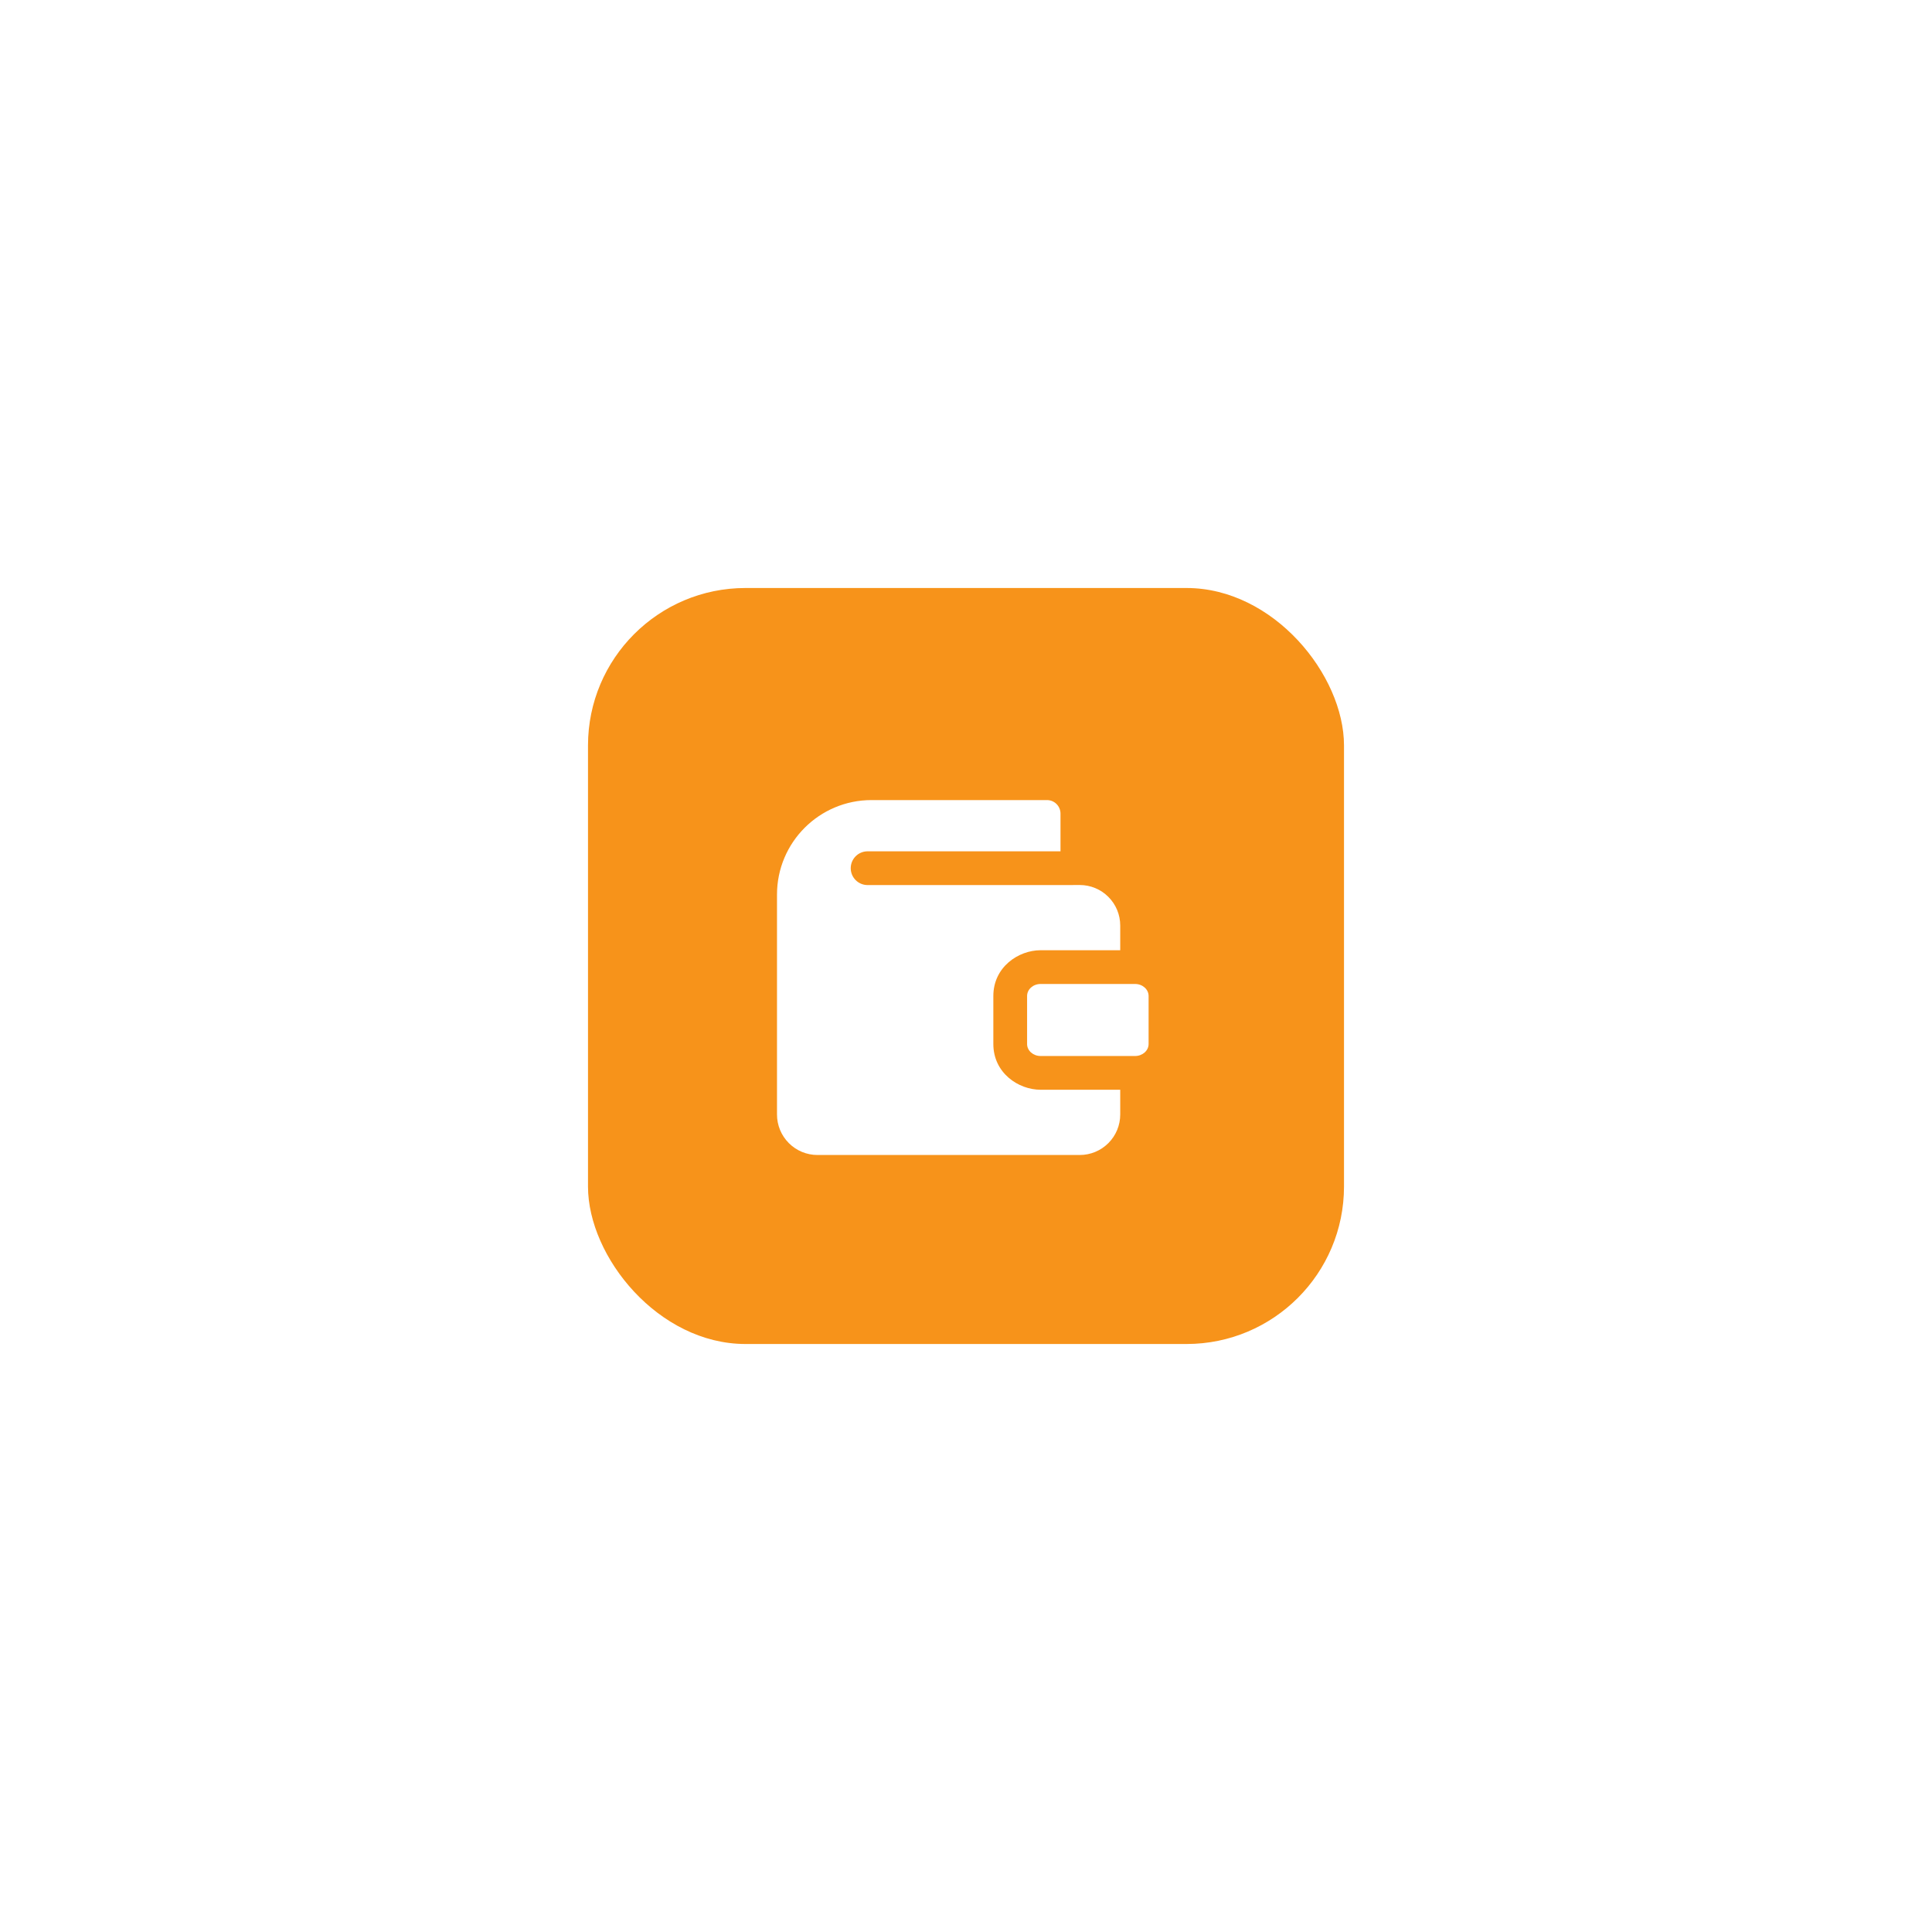 <?xml version="1.0" encoding="UTF-8"?> <svg xmlns="http://www.w3.org/2000/svg" width="92" height="92" viewBox="0 0 92 92" fill="none"><g filter="url(#filter0_d_256_2621)"><rect x="28" y="28" width="36" height="36" rx="7.5" fill="#F7931A"></rect><path fill-rule="evenodd" clip-rule="evenodd" d="M37 42.599C37 40.114 39.015 38.099 41.5 38.099H49.857C50.212 38.099 50.5 38.387 50.5 38.742V40.539H41.314C40.87 40.539 40.511 40.899 40.511 41.343C40.511 41.786 40.87 42.146 41.314 42.146H51.065C51.091 42.146 51.116 42.145 51.141 42.143H51.416C51.927 42.143 52.417 42.346 52.779 42.708C53.141 43.069 53.344 43.56 53.344 44.071V45.249H49.552C48.492 45.249 47.302 46.053 47.302 47.428V49.715C47.302 51.09 48.492 51.893 49.552 51.893H53.344V53.071C53.344 53.583 53.141 54.073 52.779 54.435C52.417 54.797 51.927 55 51.416 55L38.929 55C38.417 55 37.926 54.797 37.565 54.435C37.203 54.073 37 53.583 37 53.071V42.599ZM49.552 46.856H54.052C54.407 46.856 54.695 47.112 54.695 47.428V49.715C54.695 50.03 54.407 50.286 54.052 50.286H49.552C49.197 50.286 48.909 50.03 48.909 49.715V47.428C48.909 47.112 49.197 46.856 49.552 46.856Z" fill="white"></path></g><defs><filter id="filter0_d_256_2621" x="0.659" y="0.659" width="90.682" height="90.682" filterUnits="userSpaceOnUse" color-interpolation-filters="sRGB"><feFlood flood-opacity="0" result="BackgroundImageFix"></feFlood><feColorMatrix in="SourceAlpha" type="matrix" values="0 0 0 0 0 0 0 0 0 0 0 0 0 0 0 0 0 0 127 0" result="hardAlpha"></feColorMatrix><feOffset></feOffset><feGaussianBlur stdDeviation="13.671"></feGaussianBlur><feColorMatrix type="matrix" values="0 0 0 0 0.969 0 0 0 0 0.576 0 0 0 0 0.102 0 0 0 0.4 0"></feColorMatrix><feBlend mode="normal" in2="BackgroundImageFix" result="effect1_dropShadow_256_2621"></feBlend><feBlend mode="normal" in="SourceGraphic" in2="effect1_dropShadow_256_2621" result="shape"></feBlend></filter></defs></svg> 